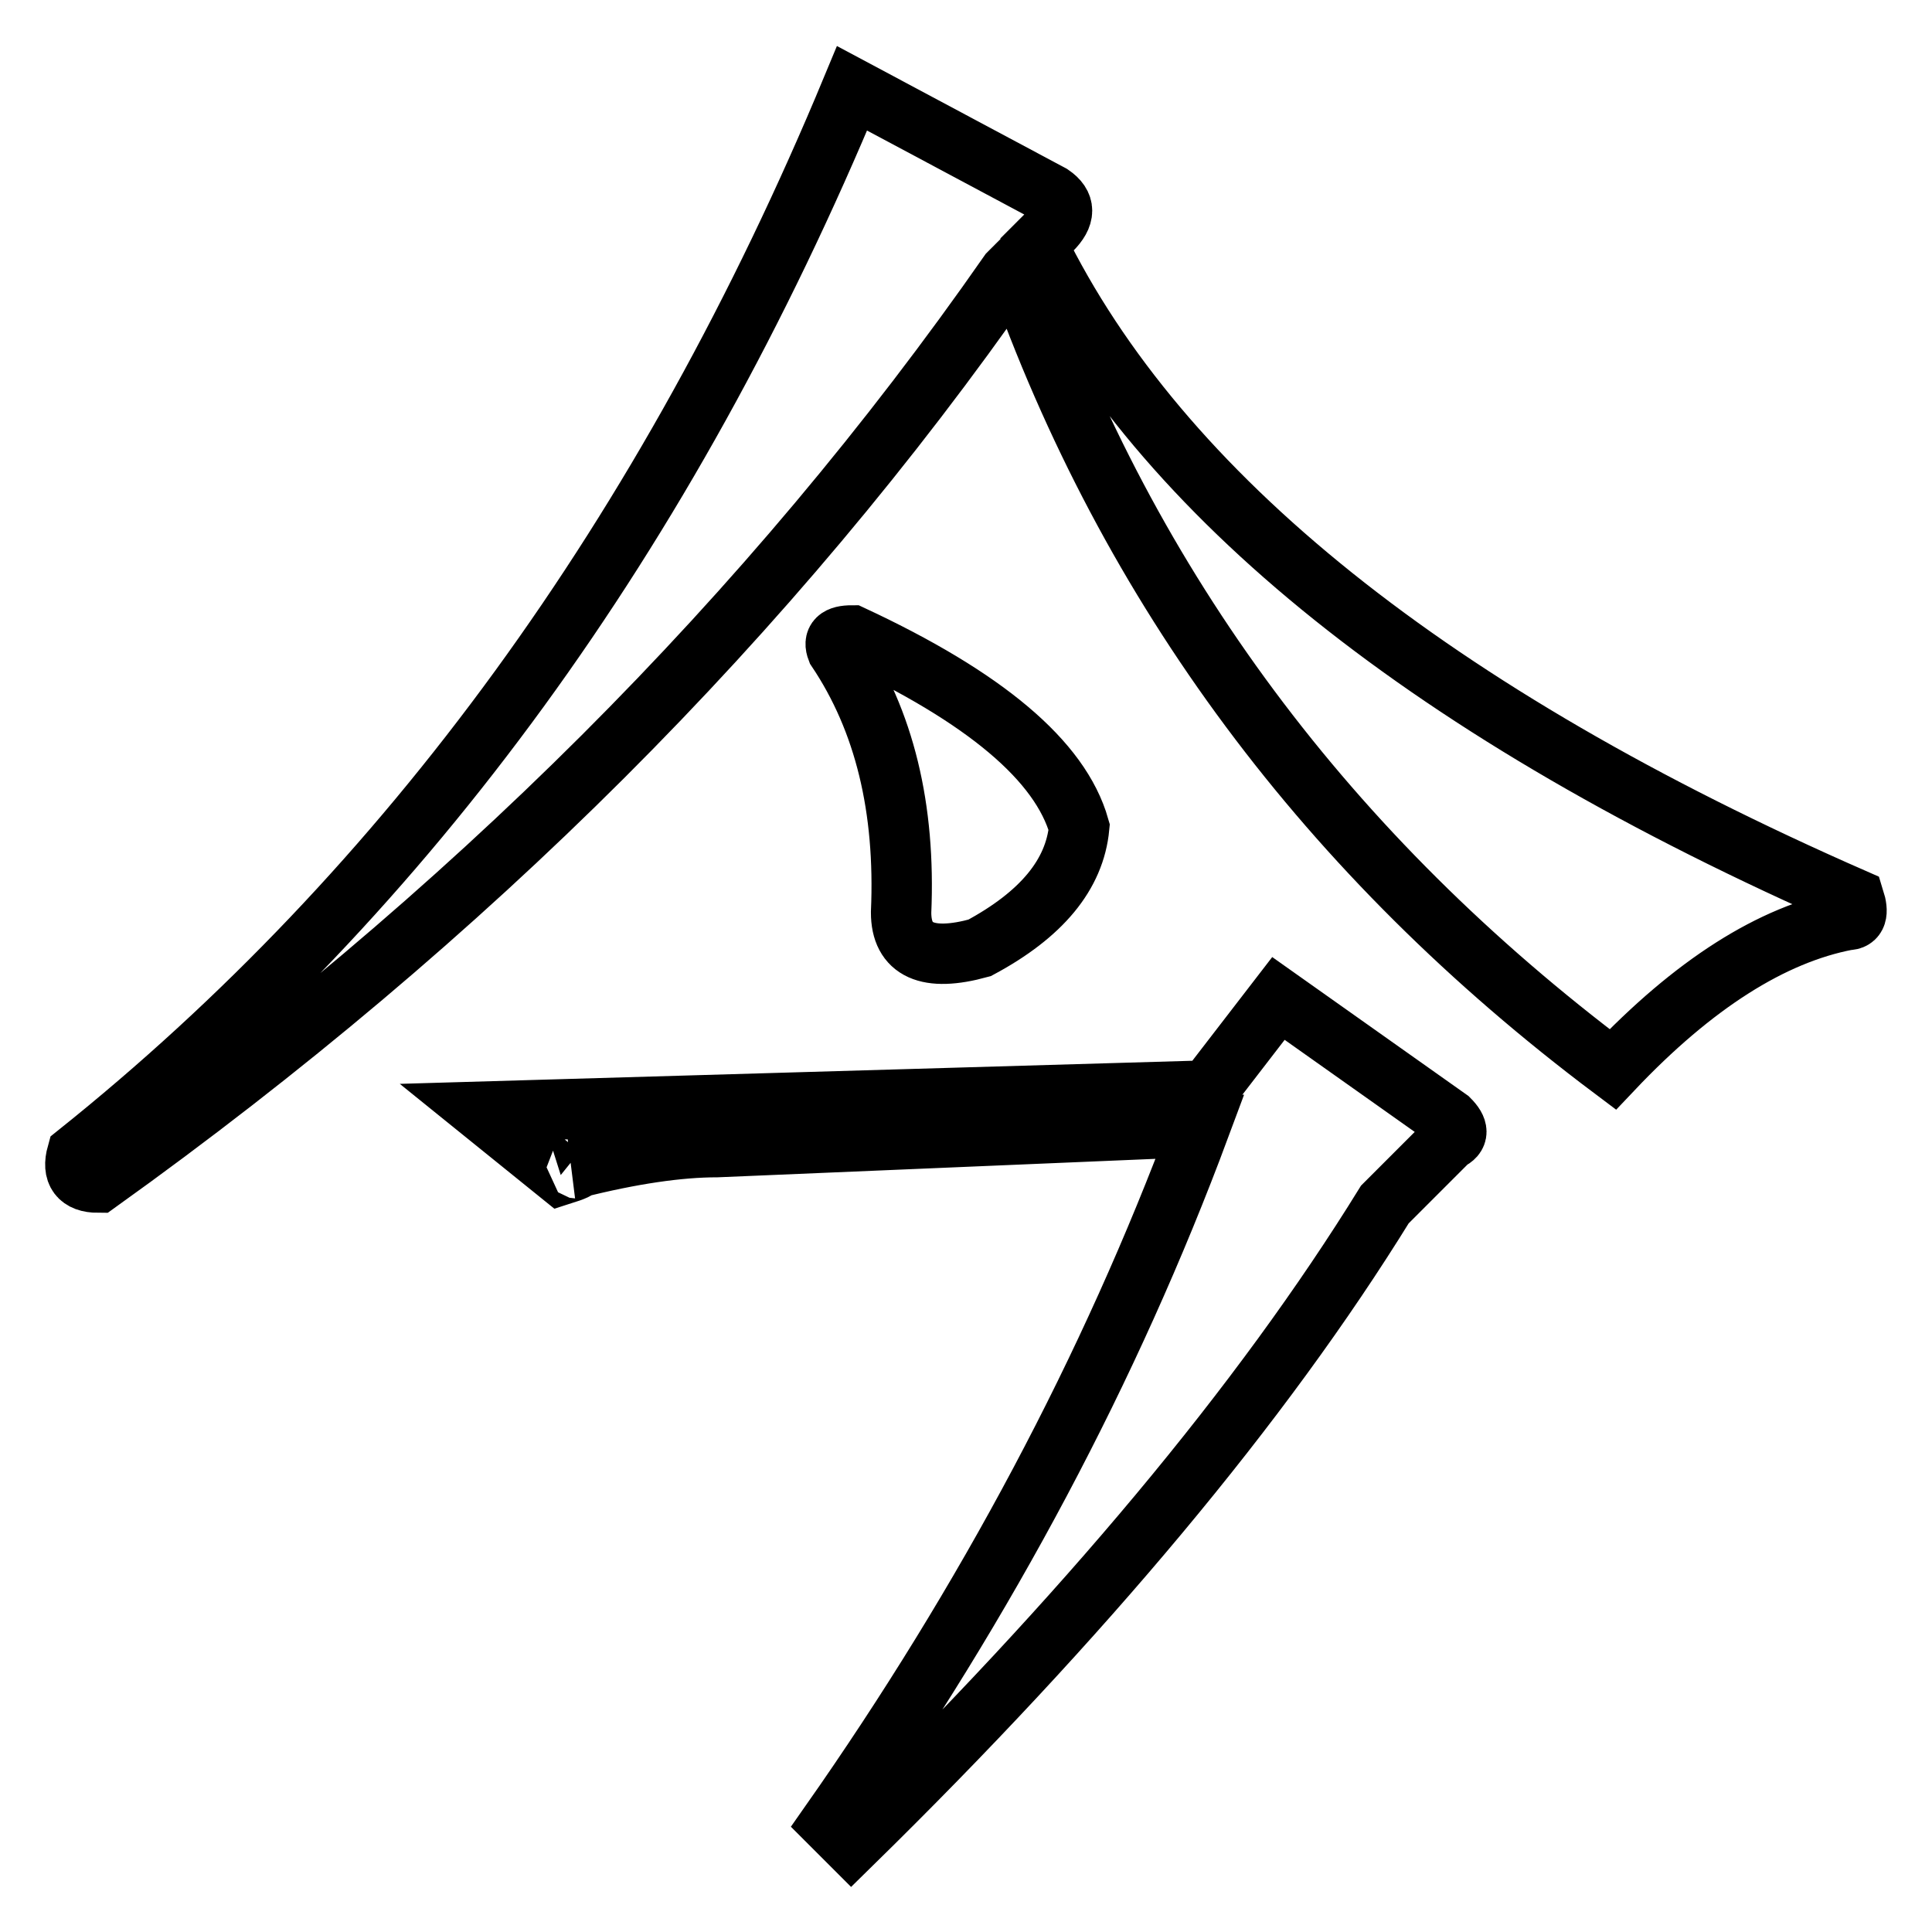 <?xml version="1.0" encoding="utf-8"?>
<!-- Svg Vector Icons : http://www.onlinewebfonts.com/icon -->
<!DOCTYPE svg PUBLIC "-//W3C//DTD SVG 1.1//EN" "http://www.w3.org/Graphics/SVG/1.1/DTD/svg11.dtd">
<svg version="1.1" xmlns="http://www.w3.org/2000/svg" xmlns:xlink="http://www.w3.org/1999/xlink" x="0px" y="0px" viewBox="0 0 256 256" enable-background="new 0 0 256 256" xml:space="preserve">
<g><g><path stroke-width="8" fill-opacity="0" stroke="#000000"  d="M112.9,11.7l26.4,14.1c1.9,1.3,1.9,2.8,0,4.7l-1.9,1.9c16.3,33.3,52.4,62.2,108.3,86.7c0.6,1.9,0.3,2.8-0.9,2.8c-10,1.9-20.4,8.5-31.1,19.8c-37.7-28.3-64.1-63.7-79.1-106.4l-0.9,0.9C102.2,81.4,62,121.6,13,156.7c-2.5,0-3.5-1.3-2.8-3.8C54.1,117.8,88.4,70.7,112.9,11.7z M63.9,147.3l96.1-2.8l9.4-12.2l22.6,16c1.3,1.3,1.3,2.2,0,2.8l-8.5,8.5c-16.3,26.4-39.9,54.6-70.7,84.8l-2.8-2.8c20.7-29.5,37.1-60.3,49-92.3L95,152c-5,0-11.3,0.9-18.8,2.8c0.6,0,0,0.3-1.9,0.9L63.9,147.3z M112.9,84.2c17.6,8.2,27.6,16.6,30.1,25.4c-0.6,6.3-5,11.6-13.2,16c-6.9,1.9-10.4,0.3-10.4-4.7c0.6-13.8-2.2-25.4-8.5-34.8C110.4,84.8,111,84.2,112.9,84.2z"/></g></g>
</svg>